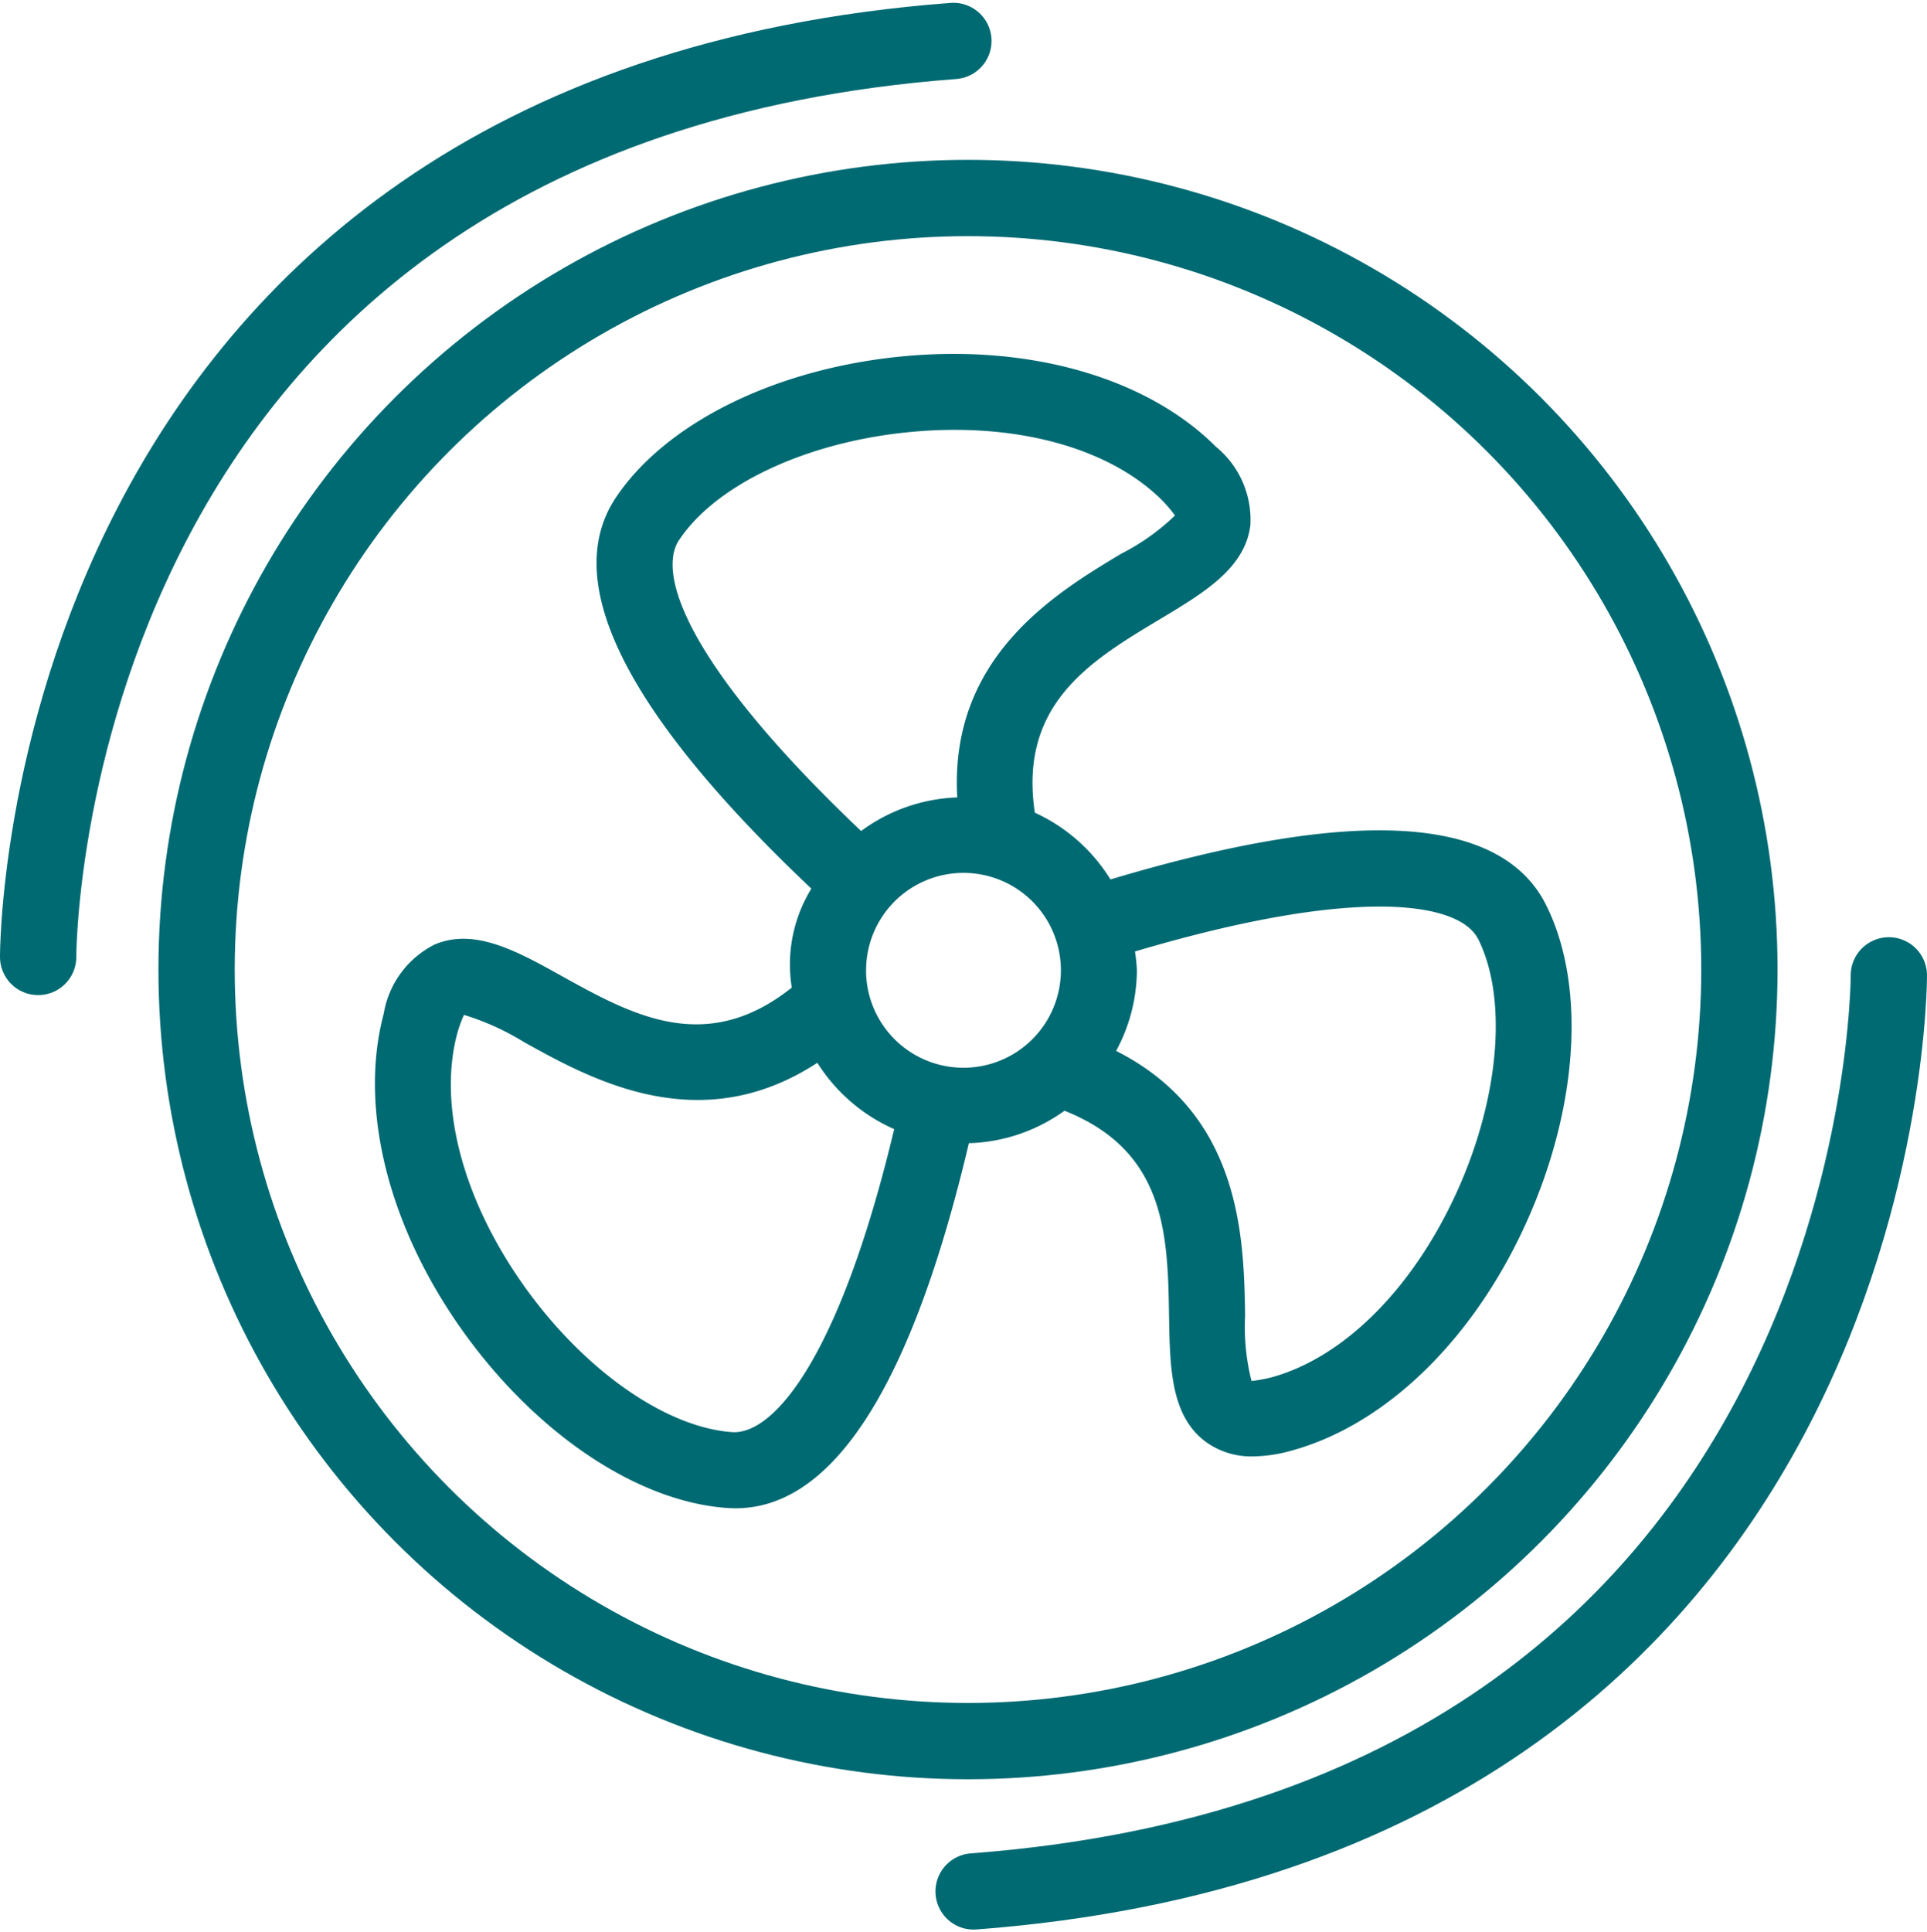 <svg xmlns="http://www.w3.org/2000/svg" width="101.033" height="101.293" viewBox="0 0 101.033 101.293">
  <g id="icon_ventilacion" transform="translate(-597.056 -2711.98)">
    <path id="Trazado_7525" data-name="Trazado 7525" d="M74.74,72.007c5.335,2.117,5.417,6.518,5.485,10.785.045,2.668.086,5.188,1.9,6.553a4.033,4.033,0,0,0,2.5.782,7.6,7.6,0,0,0,1.973-.289c4.96-1.336,9.581-5.812,12.363-11.976,2.729-6.042,3.129-12.405,1.049-16.606-2.346-4.758-10.039-5.211-22.856-1.372a9.115,9.115,0,0,0-3.966-3.5c-.853-5.7,2.92-7.964,6.58-10.155,2.283-1.368,4.441-2.66,4.72-4.908a4.942,4.942,0,0,0-1.8-4.116c-3.628-3.629-9.8-5.4-16.531-4.732-6.605.654-12.33,3.491-14.94,7.4-2.928,4.4.534,11.3,10.253,20.492a7.6,7.6,0,0,0-1.026,5.188c-4.5,3.581-8.356,1.451-12.089-.622-2.336-1.3-4.551-2.518-6.632-1.637a4.965,4.965,0,0,0-2.674,3.629c-1.323,4.961.245,11.2,4.194,16.7,3.87,5.383,9.182,8.912,13.864,9.211.13.007.261.013.391.013,5.128,0,9.236-6.444,12.231-19.138a9.005,9.005,0,0,0,5.012-1.7Zm-10.4-7.36a5.107,5.107,0,1,1,5.106,5.107A5.107,5.107,0,0,1,64.338,64.647Zm32.1-1.624c1.541,3.112,1.108,8.293-1.108,13.2-2.3,5.088-5.949,8.739-9.766,9.768a7.708,7.708,0,0,1-1.018.184,11.632,11.632,0,0,1-.335-3.447c-.067-4.05-.193-10.537-6.763-13.856a8.964,8.964,0,0,0,1.088-4.223,8.773,8.773,0,0,0-.1-.989c11.738-3.485,17.046-2.576,18-.635Zm-41.9-20.938c1.933-2.9,6.649-5.117,12.015-5.647,5.555-.552,10.526.79,13.319,3.584a8.091,8.091,0,0,1,.663.782,11.7,11.7,0,0,1-2.81,2c-3.473,2.08-9.024,5.429-8.607,12.78a9,9,0,0,0-5.04,1.761c-8.86-8.406-10.789-13.388-9.541-15.263Zm2.822,46.773c-3.466-.221-7.734-3.189-10.878-7.559-3.26-4.537-4.6-9.525-3.581-13.34a6.853,6.853,0,0,1,.354-.976,13.584,13.584,0,0,1,3.165,1.436c3.541,1.966,9.215,5.093,15.362,1.075a9.118,9.118,0,0,0,4.03,3.478c-2.834,11.877-6.259,15.967-8.453,15.886Zm0,0" transform="translate(578.125 2698.197)" fill="#006a72"/>
    <g id="Elipse_742" data-name="Elipse 742" transform="translate(605.363 2720.359)" fill="none" stroke="#006a72" stroke-width="4">
      <circle cx="42.445" cy="42.445" r="42.445" stroke="none"/>
      <circle cx="42.445" cy="42.445" r="40.445" fill="none"/>
    </g>
    <path id="Trazado_7526" data-name="Trazado 7526" d="M-10278-19244.9s-.138-44.379,47.986-48.016" transform="translate(10877.056 22007.043)" fill="none" stroke="#006a72" stroke-linecap="round" stroke-width="4"/>
    <path id="Trazado_7527" data-name="Trazado 7527" d="M-10230.014-19292.918s.139,44.375-47.986,48.02" transform="translate(10926.103 22056.027)" fill="none" stroke="#006a72" stroke-linecap="round" stroke-width="4"/>
  </g>
</svg>
